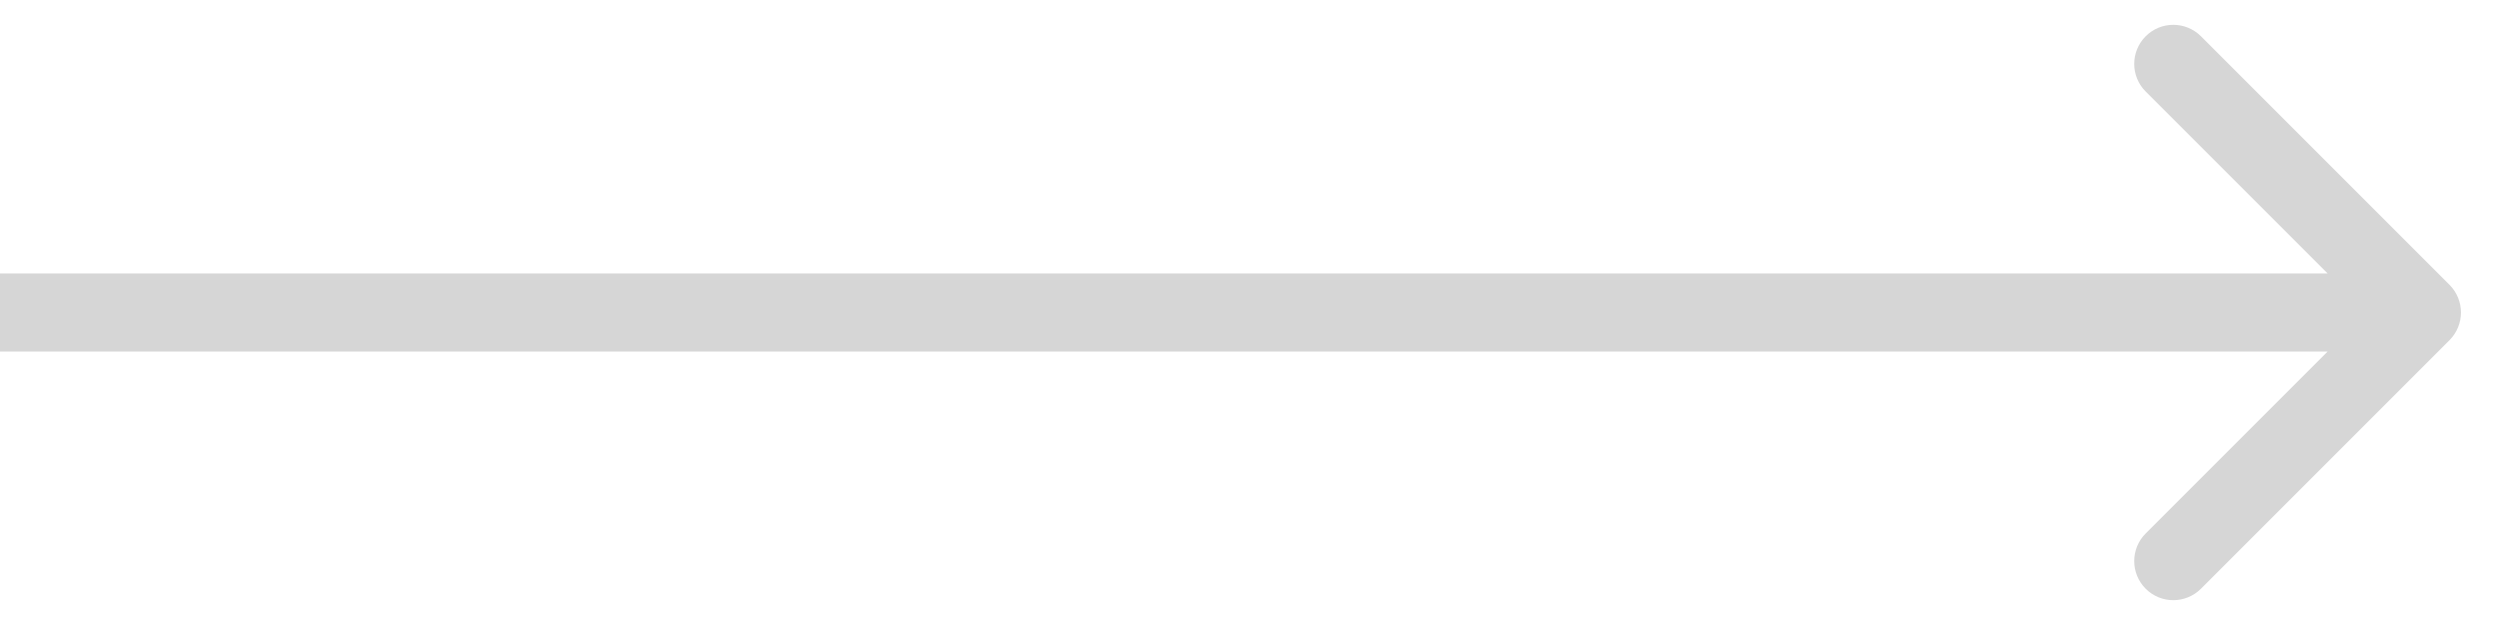 <svg width="32" height="8" viewBox="0 0 32 8" fill="none" xmlns="http://www.w3.org/2000/svg">
<path d="M31.354 4.354C31.549 4.158 31.549 3.842 31.354 3.646L28.172 0.464C27.976 0.269 27.66 0.269 27.465 0.464C27.269 0.66 27.269 0.976 27.465 1.172L30.293 4L27.465 6.828C27.269 7.024 27.269 7.34 27.465 7.536C27.66 7.731 27.976 7.731 28.172 7.536L31.354 4.354ZM-4.37114e-08 4.5L31 4.5L31 3.5L4.37114e-08 3.5L-4.37114e-08 4.5Z" fill="#D6D6D6"/>
</svg>
